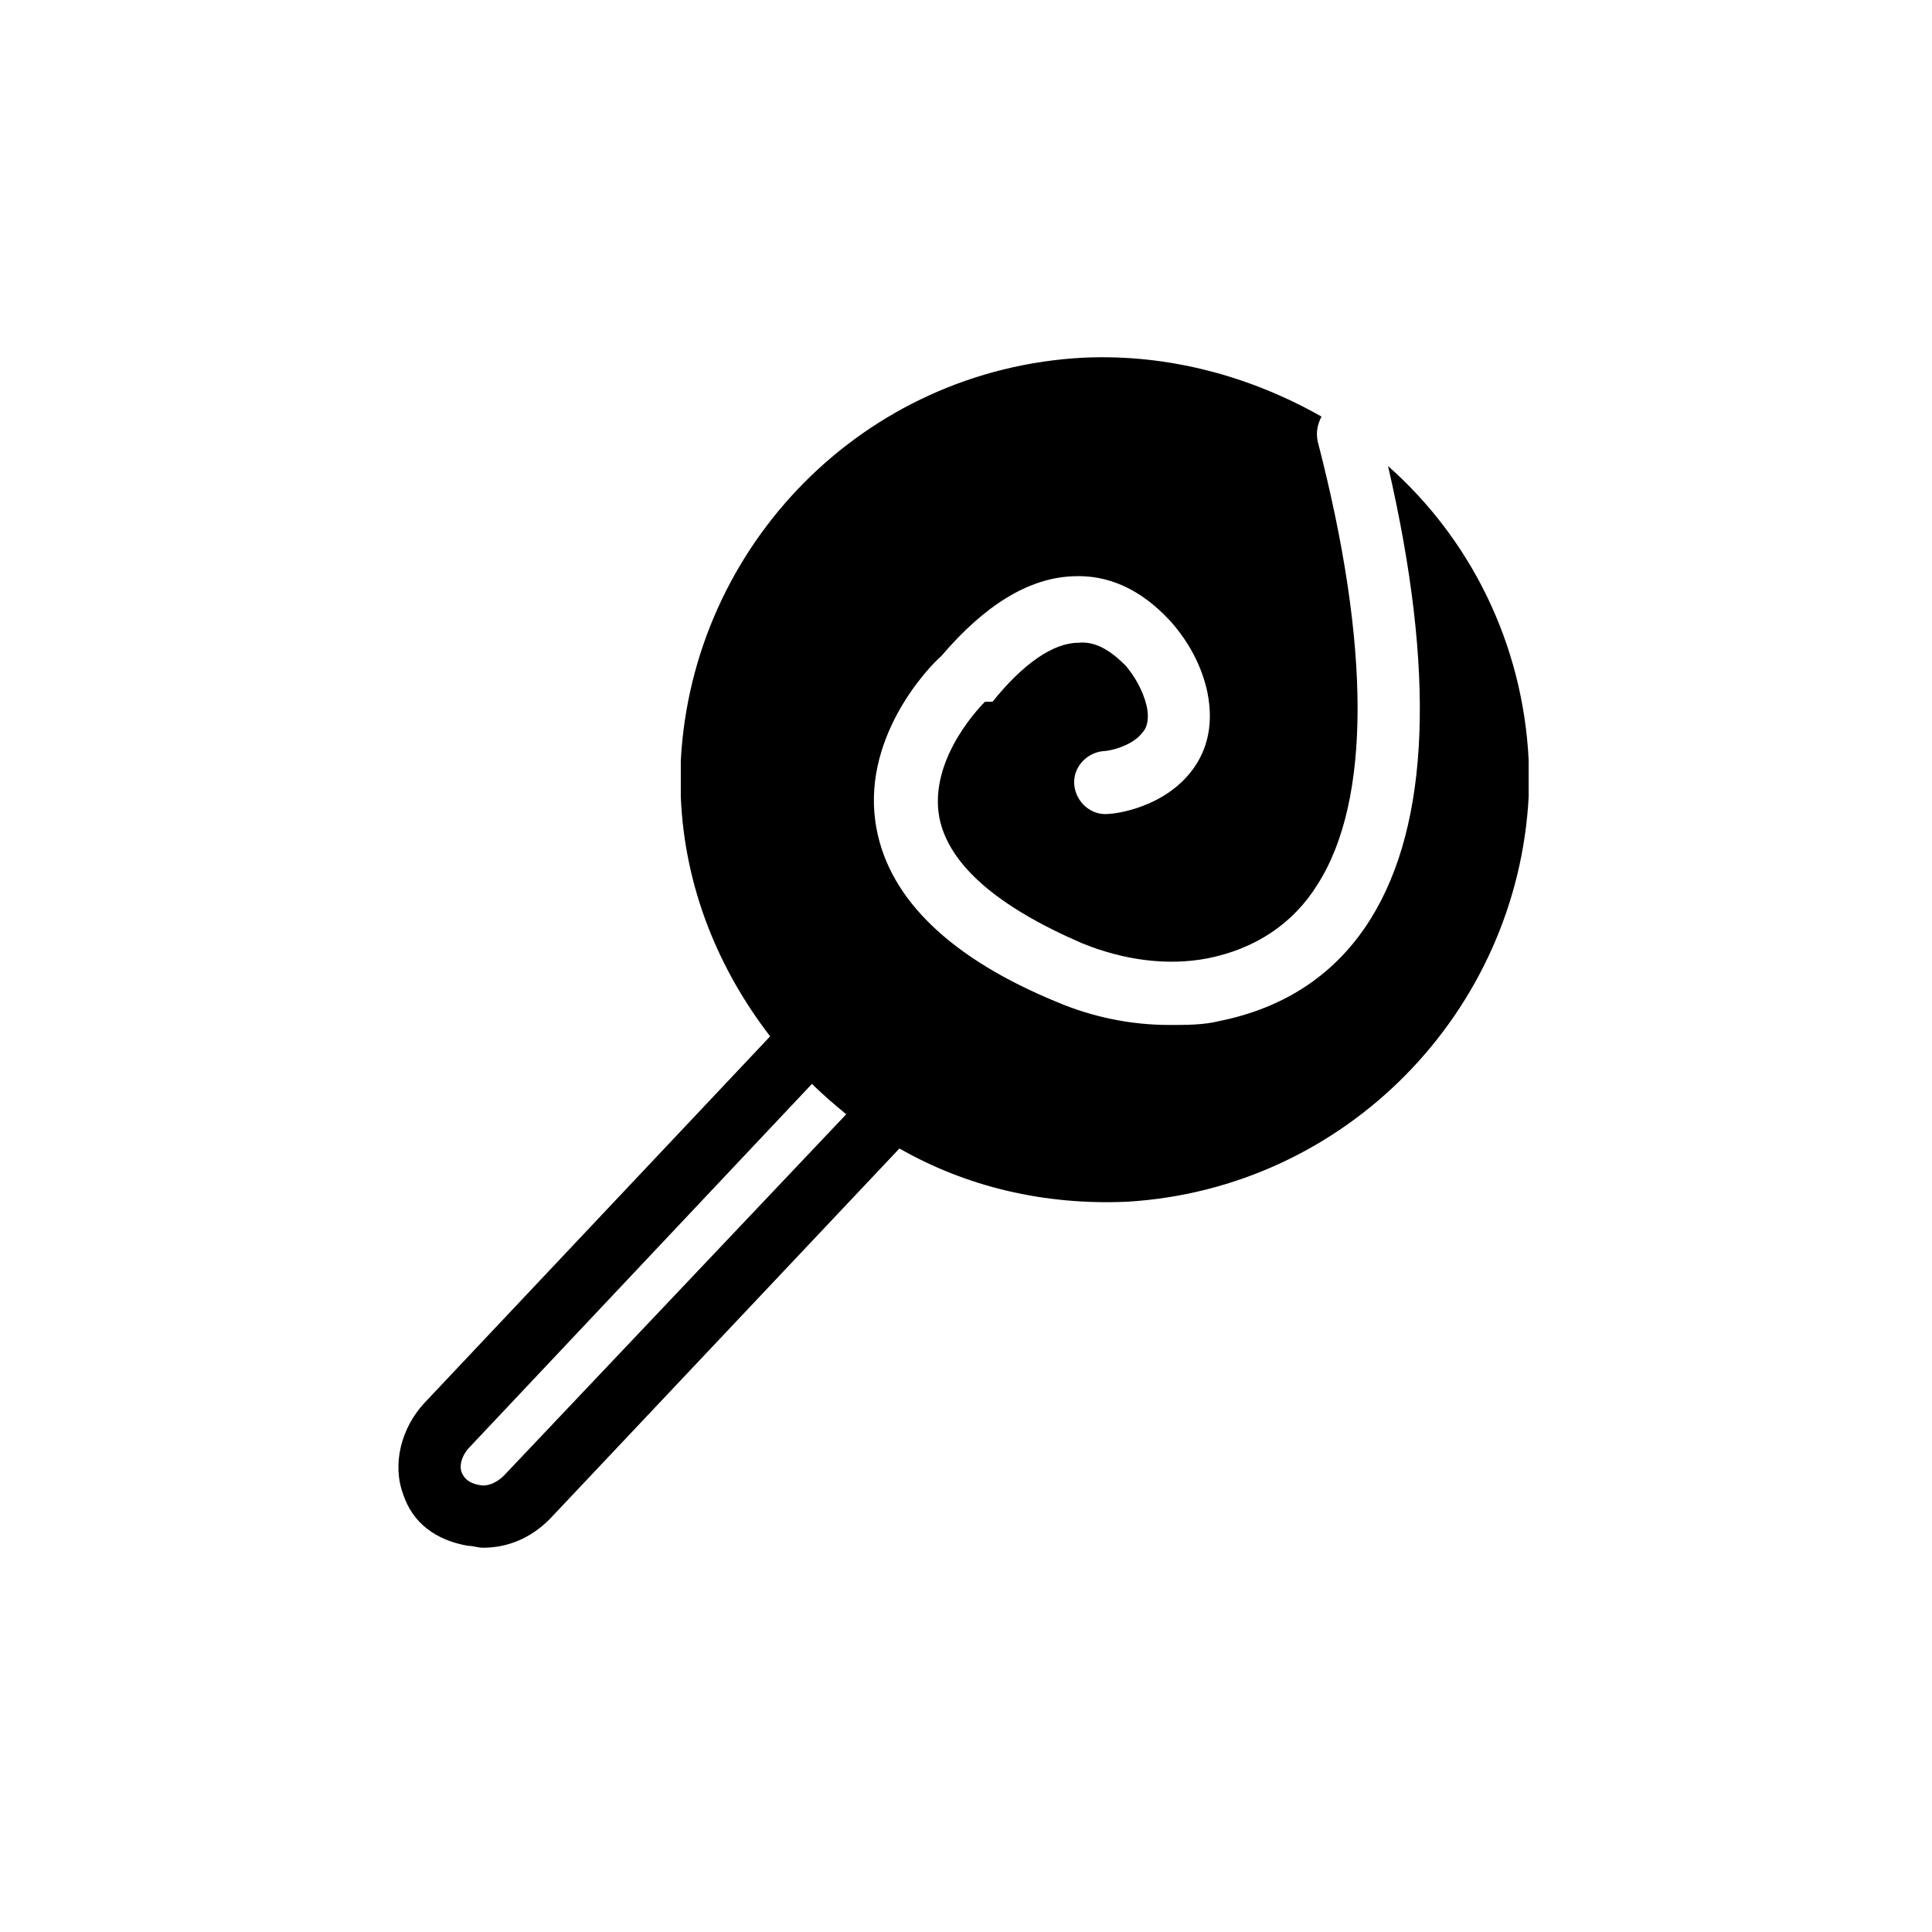 <?xml version="1.0" encoding="UTF-8"?>
<!-- Uploaded to: SVG Repo, www.svgrepo.com, Generator: SVG Repo Mixer Tools -->
<svg fill="#000000" width="800px" height="800px" version="1.1" viewBox="144 144 512 512" xmlns="http://www.w3.org/2000/svg">
 <path d="m549.12 345.59c-1.512-31.234-15.617-58.945-37.281-78.09 12.594 54.41 11.082 94.715-4.535 119.91-9.07 14.609-22.672 23.68-40.305 27.207-4.031 1.008-8.566 1.008-13.098 1.008-10.078 0-20.152-2.016-29.727-6.047-28.215-11.586-44.336-27.207-47.863-45.848-4.535-23.68 13.602-42.824 17.129-45.848 11.586-13.602 23.176-20.656 34.762-21.16 9.574-0.504 18.137 3.527 25.695 11.586 5.039 5.543 8.566 12.09 10.078 19.145 2.016 10.078-1.008 16.625-4.031 20.656-7.559 10.078-20.656 11.586-22.168 11.586-4.535 0.504-8.566-3.023-9.07-7.559-0.504-4.535 3.023-8.566 7.559-9.07 2.016 0 8.062-1.512 10.578-5.039 0.504-0.504 2.016-2.519 1.008-7.055-1.008-4.031-3.023-7.559-5.543-10.578-4.031-4.031-8.062-6.551-12.594-6.047-6.551 0-14.609 5.543-22.672 15.617l-2.012 0.012s-15.113 14.609-12.09 30.73c2.519 12.594 15.617 23.68 37.785 33.25 11.082 4.535 22.672 6.047 33.25 4.031 12.594-2.519 22.672-9.07 29.223-19.648 14.105-22.168 14.105-62.977 0-117.39-0.504-2.519 0-4.535 1.008-6.551-18.641-10.578-40.305-16.621-62.977-15.613-58.441 3.019-103.79 49.875-106.81 106.8v9.574c1.008 24.184 10.078 45.848 23.68 63.48l-91.691 97.234c-6.047 6.551-8.566 16.121-5.543 24.184 2.519 7.559 8.566 12.09 17.129 13.602 1.512 0 2.519 0.504 4.031 0.504 6.551 0 12.594-2.519 17.633-7.559l92.699-98.242c17.633 10.078 38.289 15.113 60.457 14.105 57.941-3.523 103.28-50.379 106.3-107.31v-9.574zm-271.55 189.43c-2.016 2.016-4.535 3.023-6.551 2.519-3.023-0.504-4.031-2.016-4.535-3.023-1.008-2.016 0-5.039 2.016-7.055l90.688-96.227c3.023 3.023 6.047 5.543 9.07 8.062z"/>
</svg>